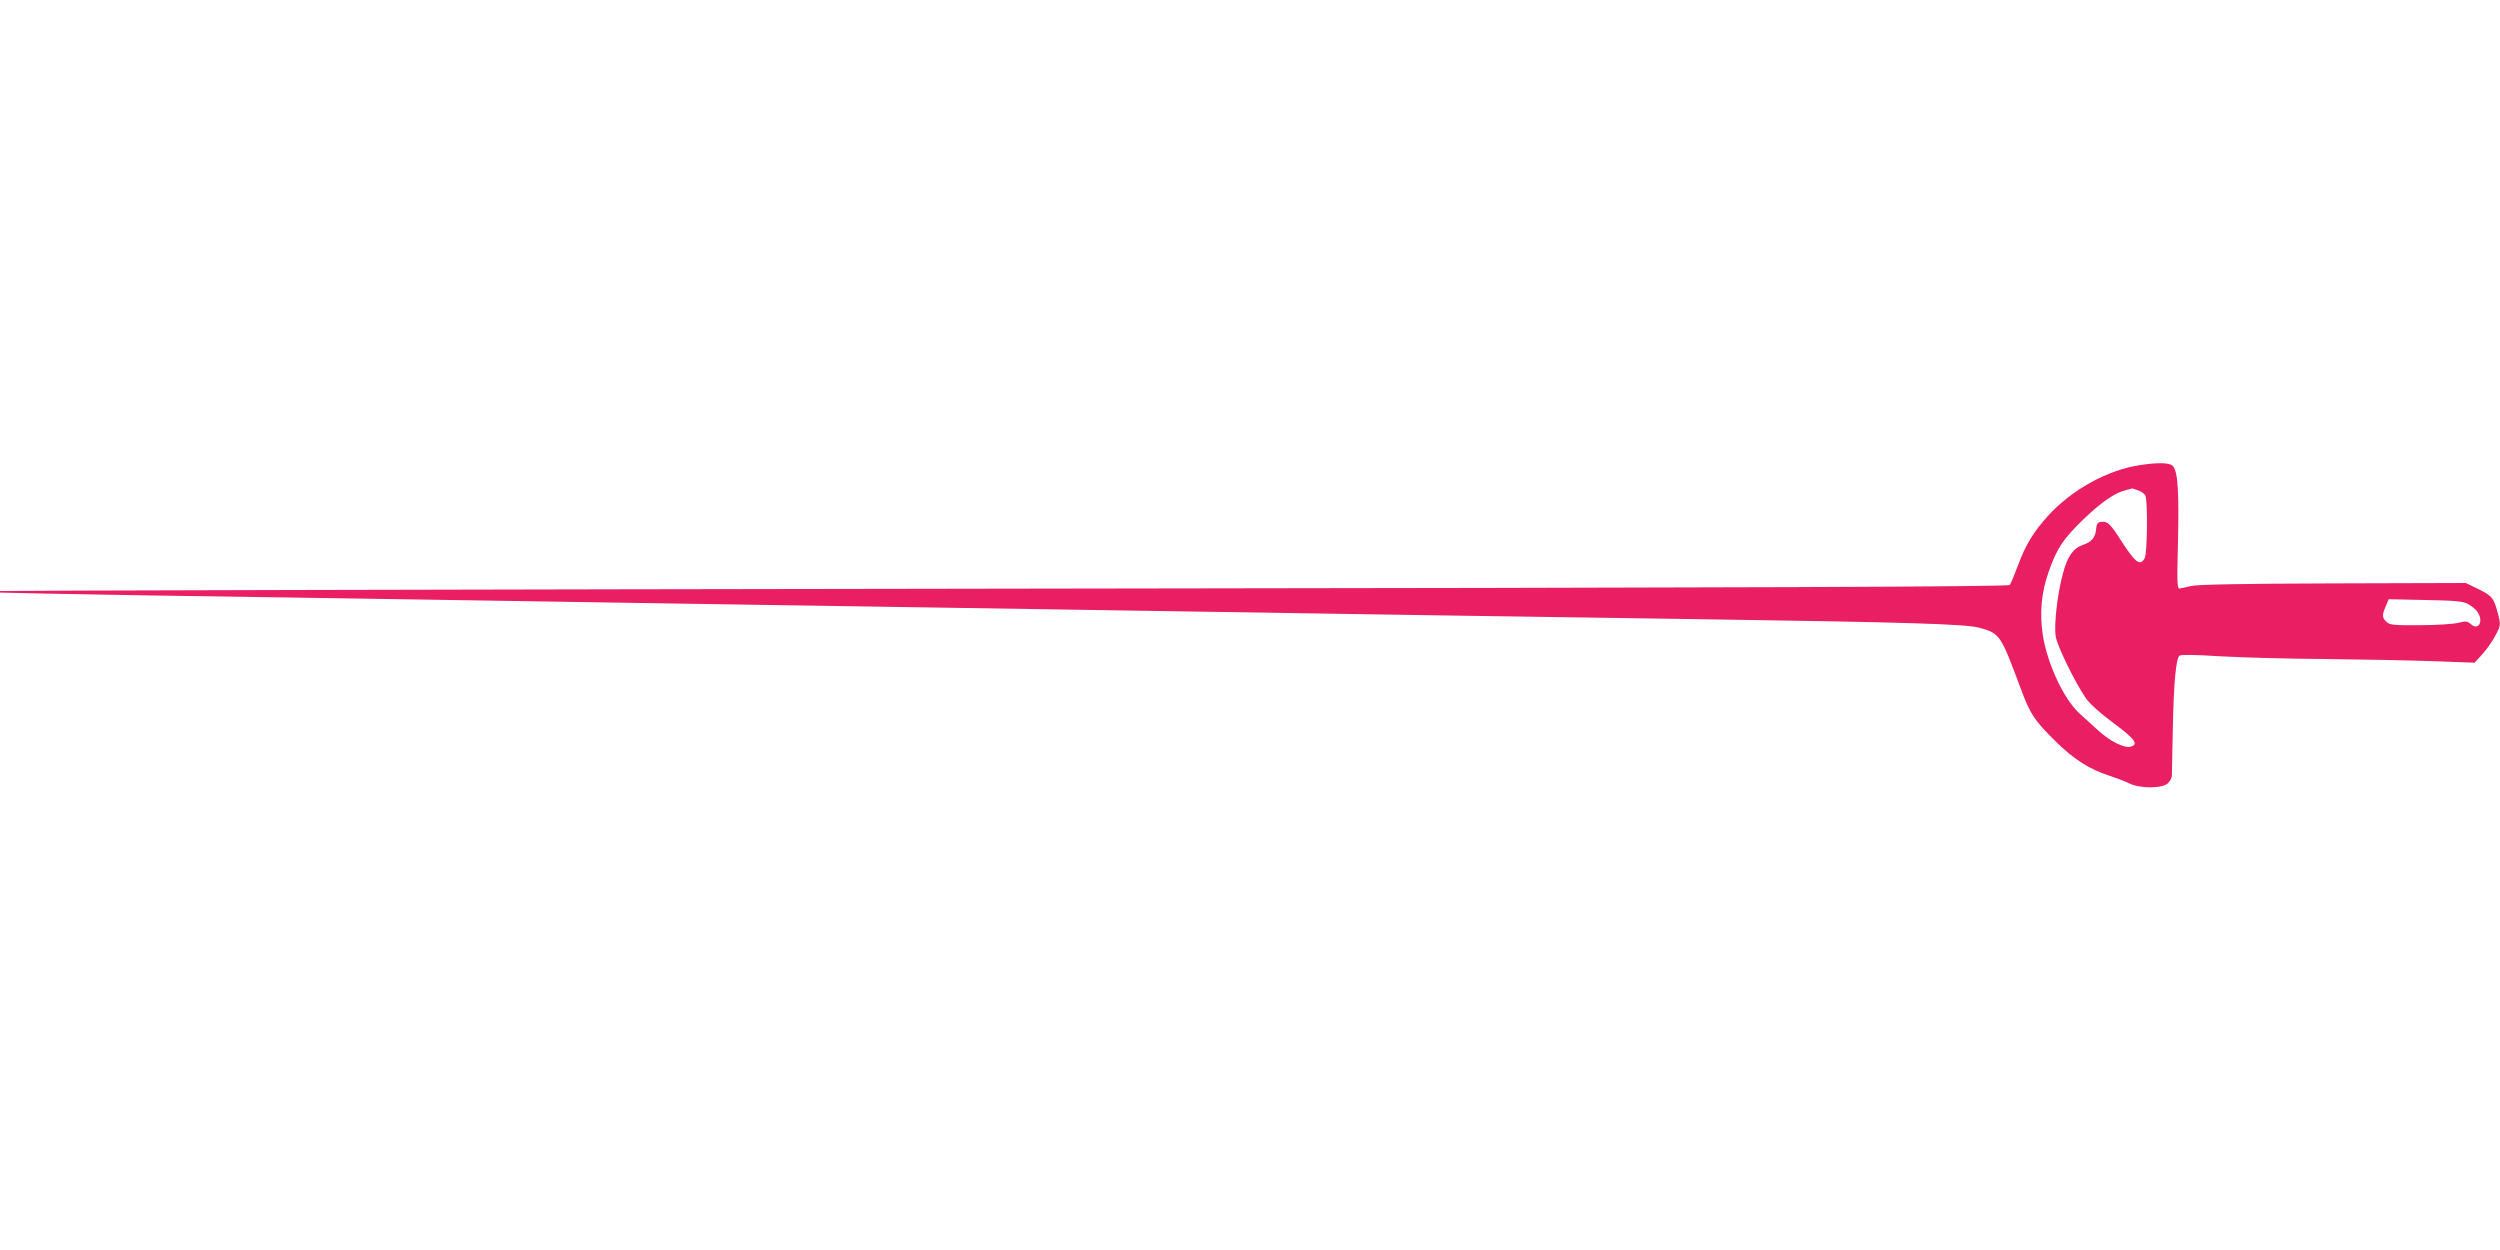 <?xml version="1.0" standalone="no"?>
<!DOCTYPE svg PUBLIC "-//W3C//DTD SVG 20010904//EN"
 "http://www.w3.org/TR/2001/REC-SVG-20010904/DTD/svg10.dtd">
<svg version="1.0" xmlns="http://www.w3.org/2000/svg"
 width="1280pt" height="640pt" viewBox="0 0 1280 640"
 preserveAspectRatio="xMidYMid meet">
<g transform="translate(0,640) scale(0.1,-0.1)"
fill="#e91e63" stroke="none">
<path d="M10959 4019 c-167 -24 -353 -127 -474 -261 -73 -81 -113 -146 -151
-248 -19 -51 -39 -99 -44 -105 -8 -9 -1188 -14 -5147 -19 -2826 -4 -5140 -10
-5142 -12 -2 -2 -2 -6 0 -8 2 -1 357 -8 789 -15 432 -6 1057 -16 1390 -21 333
-5 904 -14 1270 -20 366 -6 951 -15 1300 -20 1720 -27 2009 -31 2575 -40 336
-5 948 -14 1360 -20 1095 -16 1378 -25 1449 -44 106 -29 109 -35 212 -311 48
-130 69 -163 178 -270 95 -94 175 -145 286 -180 30 -10 72 -26 92 -36 54 -27
170 -27 198 1 11 11 20 28 20 38 0 9 2 123 5 252 5 232 16 345 34 363 6 6 84
5 203 -3 106 -6 346 -13 533 -14 187 -2 438 -7 557 -11 l218 -8 40 44 c22 24
52 67 67 96 26 49 27 53 14 105 -22 86 -30 96 -100 131 l-66 32 -680 -2 c-457
-1 -696 -6 -725 -13 -25 -6 -52 -12 -60 -13 -12 -2 -14 24 -10 183 8 308 2
417 -26 445 -17 16 -73 18 -165 4z m-11 -130 c17 -6 34 -19 37 -28 12 -37 9
-296 -4 -318 -23 -44 -47 -26 -123 92 -52 82 -69 98 -100 93 -18 -2 -24 -10
-26 -38 -4 -43 -24 -66 -68 -80 -49 -17 -79 -59 -102 -147 -28 -102 -46 -261
-37 -320 7 -49 98 -235 154 -317 21 -30 73 -77 142 -128 110 -81 131 -110 87
-121 -31 -9 -105 28 -164 82 -28 25 -71 64 -96 87 -81 73 -167 258 -189 404
-17 116 -7 217 31 325 42 119 74 166 178 267 91 87 160 135 215 148 18 5 32 8
33 9 1 1 15 -4 32 -10z m1689 -582 c17 -9 39 -27 47 -39 34 -49 6 -100 -34
-63 -17 15 -25 16 -64 6 -25 -6 -113 -12 -196 -12 -131 -1 -154 1 -170 16 -24
22 -25 35 -5 81 l15 36 187 -4 c154 -3 194 -6 220 -21z"/>
</g>
</svg>
